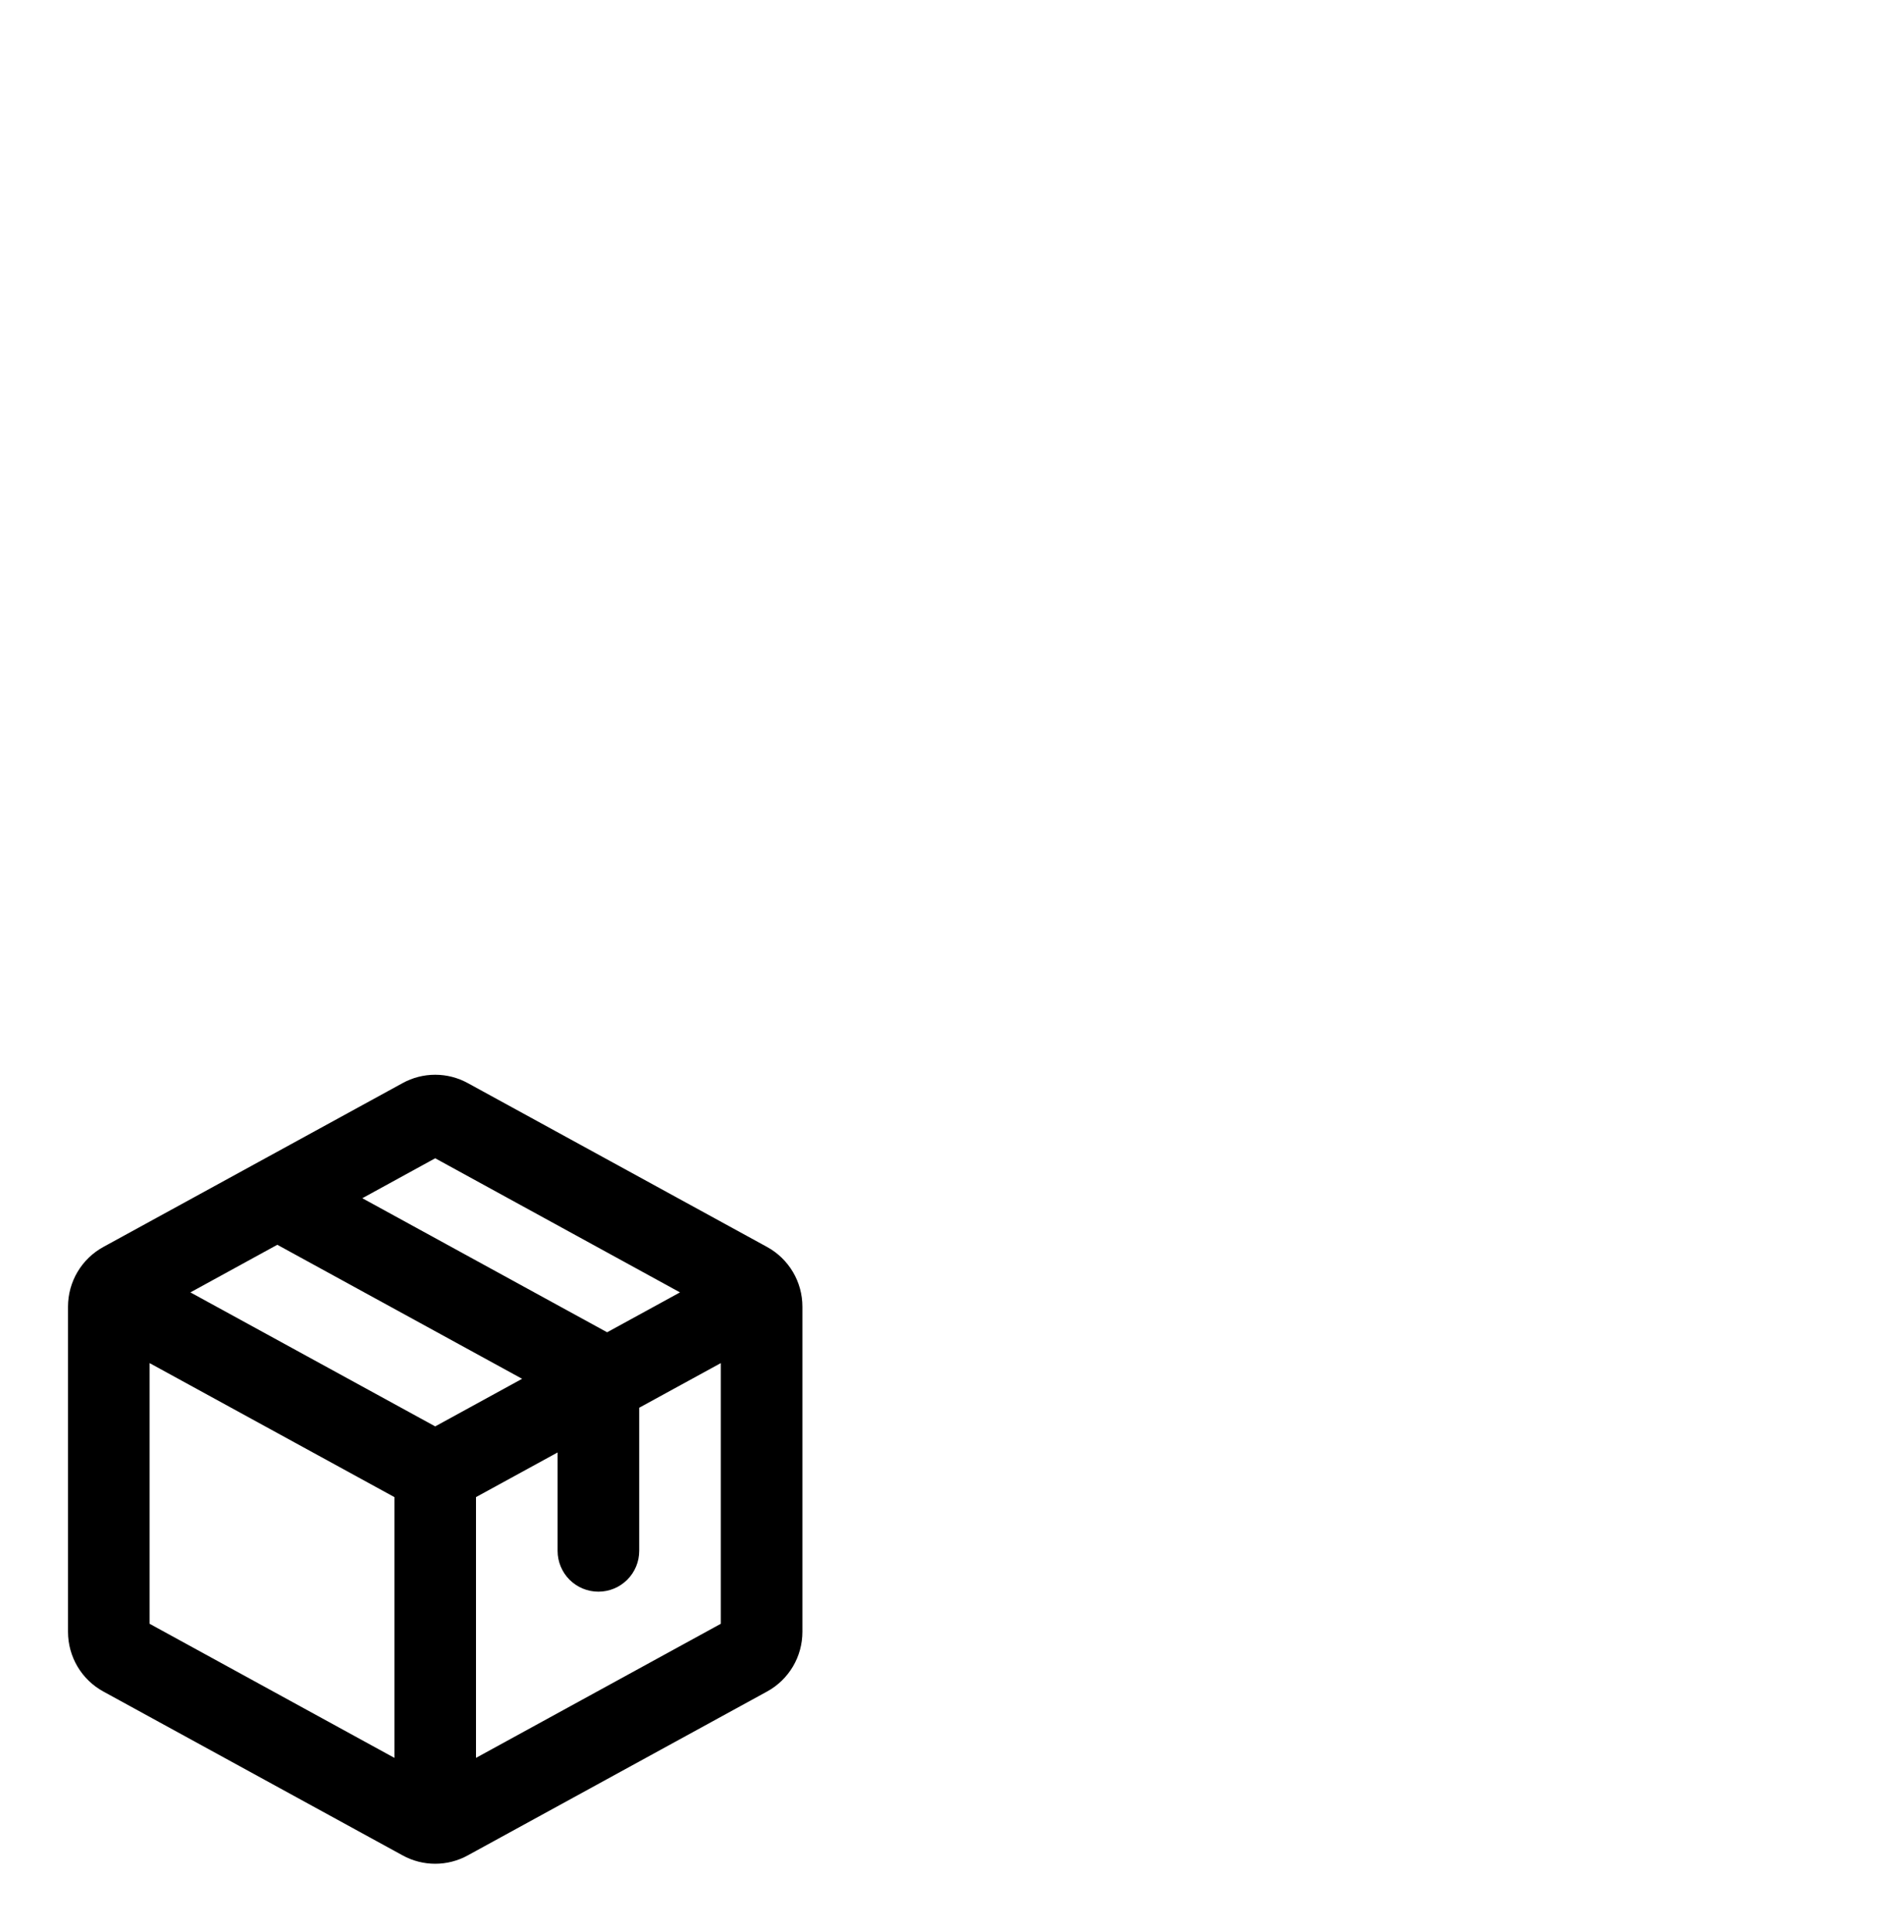 <svg width="70" height="71" viewBox="0 0 70 71" fill="none" xmlns="http://www.w3.org/2000/svg">
<path d="M28.2 45.83L17.2 39.809C16.832 39.607 16.42 39.501 16 39.501C15.58 39.501 15.168 39.607 14.8 39.809L3.8 45.83C3.406 46.045 3.078 46.363 2.849 46.749C2.621 47.135 2.5 47.575 2.5 48.024V59.976C2.5 60.425 2.621 60.865 2.849 61.252C3.078 61.638 3.406 61.955 3.8 62.17L14.8 68.191C15.168 68.394 15.58 68.5 16 68.5C16.42 68.5 16.832 68.394 17.2 68.191L28.2 62.17C28.594 61.955 28.922 61.638 29.151 61.252C29.38 60.865 29.5 60.425 29.5 59.976V48.024C29.5 47.575 29.38 47.135 29.151 46.749C28.922 46.363 28.594 46.045 28.2 45.83ZM16 42.571L25 47.5L22.321 48.966L13.321 44.039L16 42.571ZM16 52.425L7 47.5L10.195 45.75L19.195 50.676L16 52.425ZM5.5 50.099L14.5 55.024V64.608L5.5 59.68V50.099ZM17.5 64.608V55.024L20.5 53.383V57C20.5 57.398 20.658 57.779 20.939 58.061C21.221 58.342 21.602 58.5 22 58.5C22.398 58.5 22.779 58.342 23.061 58.061C23.342 57.779 23.5 57.398 23.5 57V51.74L26.5 50.099V59.68L17.5 64.608Z" fill="black"/>
</svg>

